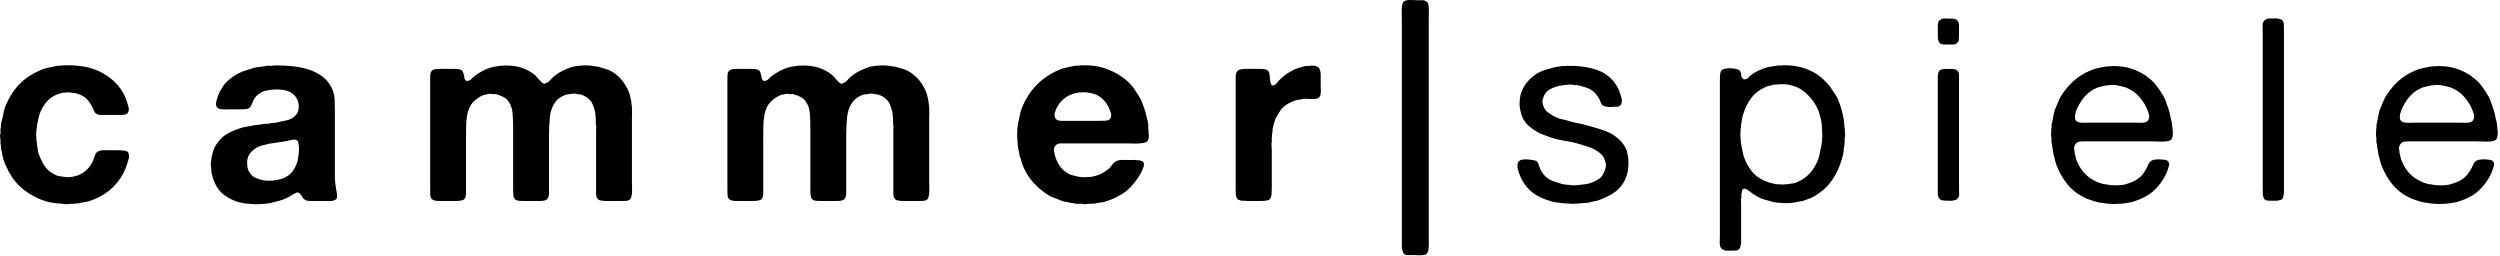 <svg xmlns="http://www.w3.org/2000/svg" width="537" height="55" viewBox="0 0 537 55"><path d="M13.915 14.024C16.885 13.952 19.369 14.391 21.367 15.344 23.365 16.298 24.951 17.655 26.125 19.414 26.711 20.294 27.151 21.303 27.445 22.438 27.518 22.623 27.583 22.86 27.637 23.154 27.692 23.447 27.683 23.704 27.61 23.924 27.463 24.328 27.206 24.557 26.84 24.612 26.473 24.667 26.033 24.694 25.52 24.694L22.66 24.694 21.643 24.694C21.294 24.694 21.01 24.622 20.79 24.474 20.496 24.328 20.295 24.099 20.185 23.786 20.075 23.475 19.928 23.154 19.745 22.824 19.525 22.421 19.287 22.053 19.03 21.723 18.773 21.393 18.48 21.1 18.15 20.843 17.636 20.513 17.068 20.257 16.445 20.073 16.225 20 16.005 19.963 15.785 19.963 15.565 19.963 15.363 19.927 15.18 19.853L14.63 19.853C13.896 19.853 13.31 19.927 12.87 20.074 11.807 20.404 10.945 20.908 10.285 21.586 9.625 22.266 9.093 23.081 8.69 24.034 8.506 24.437 8.369 24.868 8.277 25.326 8.185 25.785 8.085 26.27 7.974 26.784 7.937 26.93 7.919 27.078 7.919 27.223 7.919 27.37 7.9 27.517 7.864 27.663 7.79 28.03 7.763 28.543 7.781 29.203 7.799 29.863 7.844 30.377 7.919 30.743 7.919 31.037 7.937 31.238 7.974 31.347 8.047 31.604 8.093 31.861 8.112 32.118 8.13 32.375 8.175 32.632 8.25 32.888 8.543 33.732 8.891 34.502 9.295 35.199 9.698 35.895 10.211 36.482 10.835 36.959 10.981 37.068 11.201 37.197 11.495 37.344 11.898 37.601 12.311 37.766 12.733 37.839 13.154 37.913 13.676 37.985 14.3 38.059L14.63 38.059C14.776 38.059 14.886 38.041 14.96 38.004L15.455 38.004C15.711 37.931 15.958 37.866 16.197 37.812 16.435 37.756 16.665 37.693 16.885 37.62 17.985 37.143 18.828 36.446 19.415 35.53 19.561 35.346 19.69 35.135 19.8 34.897 19.91 34.659 20.001 34.448 20.075 34.264 20.221 33.861 20.35 33.503 20.46 33.192 20.57 32.88 20.826 32.633 21.23 32.45 21.56 32.304 22.091 32.239 22.825 32.257 23.558 32.277 24.163 32.285 24.64 32.285 24.896 32.285 25.162 32.276 25.438 32.257 25.713 32.239 25.941 32.267 26.126 32.34L26.566 32.34C26.712 32.377 26.859 32.404 27.006 32.422 27.152 32.442 27.262 32.486 27.336 32.56 27.519 32.707 27.638 32.917 27.693 33.193 27.748 33.469 27.738 33.753 27.666 34.046 27.336 35.256 26.932 36.338 26.456 37.291 24.952 40.114 22.551 42.076 19.251 43.176 18.884 43.286 18.499 43.368 18.096 43.423 17.692 43.479 17.289 43.561 16.886 43.671 16.666 43.707 16.446 43.726 16.226 43.726 16.006 43.726 15.786 43.745 15.566 43.782L14.96 43.782C14.776 43.854 14.501 43.882 14.135 43.864 13.768 43.845 13.493 43.817 13.31 43.782 13.016 43.708 12.75 43.68 12.512 43.699 12.273 43.718 12.026 43.689 11.77 43.617 11.586 43.58 11.403 43.553 11.22 43.534 11.036 43.515 10.853 43.488 10.67 43.452 10.266 43.342 9.881 43.231 9.515 43.122 9.148 43.01 8.8 42.882 8.47 42.734 6.746 42.002 5.298 41.057 4.125 39.902 2.951 38.747 1.998 37.308 1.265 35.585 1.081 35.255.935 34.897.825 34.513.715 34.127.605 33.734.495 33.33.458 33.184.44 33.046.44 32.917.44 32.789.403 32.634.33 32.45.256 32.193.22 31.928.22 31.652.22 31.376.183 31.111.11 30.854L.11 29.92C.036 29.736-1.0658141e-14 29.526-1.0658141e-14 29.287-1.0658141e-14 29.049.036 28.839.11 28.655.146 28.471.146 28.306.11 28.16.073 28.014.073 27.867.11 27.72.183 27.464.211 27.225.193 27.005.174 26.785.202 26.565.276 26.345.459 25.685.606 25.053.716 24.448.826 23.844.991 23.248 1.211 22.661 2.017 20.791 3.034 19.232 4.263 17.985 5.491 16.739 7.059 15.73 8.966 14.961 9.479 14.741 10.011 14.585 10.561 14.493 11.111 14.402 11.679 14.283 12.266 14.136 12.559 14.1 12.834 14.081 13.091 14.081 13.346 14.08 13.621 14.062 13.915 14.024L13.915 14.024ZM72.269 40.975C72.342 41.379 72.388 41.783 72.407 42.185 72.425 42.589 72.232 42.864 71.829 43.01 71.609 43.12 71.352 43.175 71.059 43.175L70.179 43.175 67.209 43.175C66.879 43.175 66.558 43.166 66.247 43.148 65.935 43.129 65.687 43.047 65.504 42.9 65.247 42.754 65.055 42.543 64.927 42.268 64.798 41.993 64.624 41.764 64.405 41.58 64.331 41.507 64.24 41.442 64.13 41.388 64.02 41.332 63.873 41.324 63.69 41.36 63.506 41.434 63.333 41.525 63.168 41.635 63.003 41.745 62.829 41.837 62.646 41.91 62.462 42.056 62.261 42.184 62.041 42.295 61.821 42.406 61.601 42.515 61.381 42.625 60.904 42.845 60.409 43.02 59.896 43.147 59.382 43.275 58.851 43.413 58.301 43.559 58.044 43.632 57.796 43.678 57.558 43.697 57.319 43.716 57.072 43.743 56.815 43.78 56.705 43.78 56.595 43.788 56.485 43.807 56.375 43.825 56.265 43.834 56.155 43.834L55.55 43.834C55.183 43.907 54.816 43.907 54.45 43.834L53.955 43.834C53.698 43.76 53.451 43.732 53.212 43.751 52.973 43.77 52.745 43.742 52.524 43.669 52.157 43.595 51.809 43.531 51.479 43.477 51.149 43.421 50.837 43.321 50.544 43.174 49.48 42.771 48.573 42.248 47.822 41.607 47.07 40.965 46.474 40.113 46.034 39.049 45.924 38.793 45.823 38.518 45.731 38.224 45.639 37.931 45.557 37.62 45.483 37.289 45.409 37.105 45.382 36.923 45.4 36.739 45.418 36.555 45.409 36.373 45.373 36.188 45.336 36.079 45.309 35.85 45.29 35.5 45.271 35.152 45.281 34.905 45.317 34.758 45.39 34.392 45.427 34.08 45.427 33.823 45.537 33.42 45.647 33.007 45.757 32.585 45.867 32.164 46.013 31.788 46.197 31.458 46.82 30.395 47.535 29.588 48.342 29.038 49.148 28.488 50.175 28.012 51.422 27.607 51.898 27.424 52.393 27.296 52.907 27.222 53.42 27.149 53.933 27.057 54.447 26.948 54.74 26.875 55.052 26.829 55.382 26.81 55.712 26.791 56.042 26.747 56.372 26.672 56.628 26.599 56.885 26.571 57.142 26.59 57.398 26.609 57.673 26.581 57.967 26.507 58.223 26.434 58.48 26.397 58.737 26.397 58.993 26.397 59.268 26.361 59.562 26.288 60.332 26.104 61.038 25.949 61.68 25.82 62.321 25.692 62.899 25.372 63.412 24.857 63.742 24.528 63.962 24.162 64.072 23.757 64.108 23.647 64.117 23.556 64.099 23.482 64.08 23.41 64.09 23.336 64.126 23.262 64.162 23.189 64.181 23.079 64.181 22.932L64.181 22.602C64.144 22.456 64.117 22.309 64.098 22.163 64.079 22.017 64.052 21.888 64.015 21.778 63.648 20.677 62.878 19.926 61.705 19.522 61.375 19.413 60.981 19.33 60.522 19.275 60.063 19.22 59.596 19.202 59.12 19.22 58.643 19.239 58.185 19.284 57.745 19.357 57.305 19.431 56.92 19.522 56.59 19.632 56.37 19.706 56.158 19.807 55.957 19.935 55.755 20.064 55.562 20.202 55.38 20.347 55.196 20.494 55.004 20.696 54.802 20.952 54.6 21.209 54.463 21.447 54.389 21.667 54.205 22.034 54.05 22.382 53.922 22.712 53.793 23.042 53.527 23.262 53.124 23.372 52.83 23.445 52.519 23.481 52.189 23.481L51.199 23.481 49.109 23.481C48.925 23.481 48.742 23.491 48.559 23.509 48.375 23.528 48.21 23.518 48.064 23.481L47.569 23.481C47.495 23.445 47.404 23.426 47.294 23.426 47.184 23.426 47.092 23.39 47.019 23.316 46.725 23.244 46.524 23.005 46.414 22.601 46.377 22.418 46.377 22.235 46.414 22.051 46.45 21.868 46.487 21.703 46.524 21.556 46.634 21.154 46.753 20.778 46.881 20.429 47.009 20.08 47.165 19.76 47.348 19.466 47.458 19.283 47.568 19.1 47.678 18.916 47.788 18.732 47.898 18.55 48.008 18.366 48.301 17.963 48.668 17.578 49.108 17.211 49.181 17.175 49.291 17.083 49.438 16.936 49.621 16.79 49.786 16.662 49.933 16.551 50.079 16.441 50.244 16.331 50.428 16.221 51.051 15.818 51.711 15.497 52.408 15.259 53.104 15.021 53.819 14.791 54.553 14.571 54.993 14.461 55.451 14.387 55.928 14.35 56.404 14.314 56.881 14.241 57.358 14.13 57.504 14.094 57.733 14.094 58.046 14.13 58.357 14.167 58.549 14.149 58.623 14.075 60.126 14.039 61.566 14.094 62.941 14.24 64.316 14.386 65.562 14.662 66.681 15.064 67.799 15.468 68.762 16.009 69.569 16.687 70.375 17.366 70.999 18.237 71.439 19.299 71.695 19.923 71.842 20.638 71.879 21.445 71.915 22.252 71.934 23.077 71.934 23.92L71.934 36.185 71.934 38.303C71.934 38.303 72.007 39.669 72.154 40.255 72.19 40.365 72.209 40.484 72.209 40.612 72.214 40.746 72.232 40.865 72.269 40.975L72.269 40.975ZM64.184 32.505C64.22 32.321 64.239 32.111 64.239 31.872 64.239 31.634 64.22 31.424 64.184 31.24 64.11 31.019 64.074 30.818 64.074 30.635 64.074 30.452 64 30.305 63.854 30.195 63.67 30.049 63.395 29.975 63.029 29.975 62.882 30.012 62.754 30.039 62.644 30.058 62.534 30.077 62.405 30.104 62.259 30.14 62.002 30.214 61.727 30.269 61.434 30.305 61.14 30.342 60.847 30.397 60.554 30.47 60.444 30.507 60.279 30.525 60.059 30.525 59.582 30.635 59.105 30.71 58.629 30.746 58.152 30.783 57.694 30.875 57.254 31.02 56.96 31.094 56.685 31.158 56.429 31.212 56.172 31.268 55.915 31.35 55.659 31.46 54.889 31.79 54.238 32.285 53.706 32.944 53.174 33.604 52.981 34.521 53.128 35.694 53.201 36.318 53.403 36.832 53.733 37.234 53.989 37.638 54.374 37.959 54.888 38.197 55.401 38.436 55.96 38.609 56.565 38.719 57.17 38.829 57.811 38.857 58.49 38.802 59.168 38.746 59.801 38.628 60.387 38.444 61.34 38.151 62.092 37.684 62.642 37.042 63.192 36.401 63.613 35.604 63.907 34.649 63.98 34.393 64.026 34.127 64.044 33.852 64.062 33.577 64.108 33.293 64.182 32.999L64.182 32.505 64.184 32.505ZM108.35 14.08C109.706 14.044 110.898 14.189 111.925 14.519 112.951 14.849 113.85 15.308 114.62 15.894 114.913 16.115 115.179 16.372 115.418 16.665 115.656 16.959 115.921 17.252 116.215 17.545 116.288 17.619 116.407 17.72 116.572 17.848 116.737 17.977 116.91 18.004 117.094 17.93 117.497 17.82 117.882 17.555 118.249 17.132 118.615 16.711 118.964 16.39 119.294 16.17 119.807 15.767 120.357 15.428 120.944 15.152 121.53 14.877 122.19 14.611 122.924 14.354 123.217 14.282 123.574 14.217 123.996 14.162 124.417 14.107 124.857 14.071 125.316 14.053 125.774 14.034 126.214 14.044 126.636 14.08 127.057 14.117 127.433 14.172 127.763 14.245 127.946 14.282 128.111 14.3 128.258 14.3 128.404 14.3 128.569 14.337 128.753 14.41 129.266 14.556 129.761 14.704 130.238 14.849 130.714 14.996 131.154 15.198 131.558 15.454 133.098 16.408 134.253 17.801 135.023 19.634 135.169 19.964 135.279 20.304 135.353 20.652 135.426 21.001 135.499 21.34 135.573 21.67 135.609 21.927 135.636 22.165 135.656 22.385 135.674 22.605 135.701 22.825 135.739 23.045L135.739 23.595C135.775 23.815 135.784 24.072 135.766 24.366 135.747 24.66 135.739 24.934 135.739 25.19L135.739 39.105C135.739 39.399 135.748 39.738 135.766 40.123 135.784 40.508 135.784 40.875 135.766 41.224 135.747 41.573 135.702 41.903 135.629 42.213 135.555 42.525 135.445 42.735 135.299 42.846 135.079 43.03 134.795 43.13 134.446 43.149 134.097 43.168 133.721 43.176 133.319 43.176L130.404 43.176C129.89 43.176 129.432 43.14 129.029 43.066 128.625 42.994 128.35 42.792 128.204 42.462 128.094 42.206 128.039 41.921 128.039 41.609 128.039 41.297 128.039 40.996 128.039 40.702L128.039 27.886C128.039 27.703 128.048 27.501 128.067 27.282 128.085 27.061 128.057 26.86 127.984 26.677L127.984 26.237 127.984 25.578C127.984 25.357 127.965 25.138 127.929 24.918 127.892 24.772 127.874 24.615 127.874 24.45 127.874 24.285 127.855 24.13 127.819 23.982 127.672 23.432 127.516 22.947 127.351 22.525 127.186 22.104 126.939 21.727 126.609 21.397 126.095 20.884 125.472 20.517 124.739 20.297 124.592 20.261 124.464 20.251 124.354 20.27 124.244 20.289 124.115 20.261 123.969 20.187 123.822 20.151 123.648 20.124 123.447 20.105 123.245 20.086 123.052 20.096 122.869 20.132 122.649 20.206 122.429 20.242 122.209 20.242 121.989 20.242 121.769 20.278 121.549 20.351 120.485 20.718 119.715 21.268 119.239 22.001 118.615 22.845 118.239 23.898 118.112 25.163 117.983 26.429 117.92 27.812 117.92 29.315L117.92 40.645 117.92 41.746C117.92 41.746 117.828 42.406 117.645 42.626 117.461 42.883 117.195 43.038 116.847 43.094 116.498 43.149 116.105 43.176 115.664 43.176L112.694 43.176C112.364 43.176 112.043 43.167 111.732 43.149 111.42 43.13 111.154 43.086 110.934 43.011 110.567 42.828 110.357 42.535 110.302 42.131 110.247 41.728 110.219 41.27 110.219 40.756L110.219 27.444C110.219 26.382 110.182 25.374 110.109 24.42 110.035 23.467 109.797 22.679 109.394 22.055 109.1 21.542 108.724 21.158 108.266 20.9 107.808 20.644 107.249 20.424 106.589 20.241 106.442 20.205 106.295 20.195 106.149 20.213 106.002 20.233 105.837 20.223 105.654 20.186 105.25 20.113 104.865 20.15 104.499 20.296 104.425 20.296 104.352 20.306 104.279 20.323 104.205 20.342 104.132 20.35 104.059 20.35 103.472 20.535 102.904 20.845 102.354 21.286 101.767 21.725 101.317 22.23 101.006 22.798 100.694 23.367 100.474 24.008 100.346 24.724 100.217 25.439 100.144 26.218 100.126 27.061 100.107 27.905 100.098 28.821 100.098 29.811L100.098 40.591 100.098 41.581C100.098 41.581 100.043 42.205 99.933 42.461 99.786 42.791 99.511 42.993 99.108 43.065 98.704 43.139 98.246 43.175 97.733 43.175L94.873 43.175C94.506 43.175 94.148 43.166 93.8 43.148 93.451 43.129 93.168 43.047 92.947 42.9 92.617 42.717 92.443 42.378 92.425 41.882 92.406 41.388 92.398 40.865 92.398 40.315L92.398 17.16C92.398 16.757 92.406 16.399 92.425 16.087 92.443 15.776 92.526 15.51 92.673 15.29 92.856 15.069 93.149 14.924 93.553 14.85L93.883 14.85C94.066 14.814 94.258 14.795 94.461 14.795L95.038 14.795 97.293 14.795C97.586 14.795 97.87 14.805 98.146 14.822 98.421 14.841 98.668 14.886 98.888 14.96 99.181 15.069 99.374 15.254 99.466 15.51 99.557 15.767 99.64 16.06 99.714 16.39 99.75 16.5 99.759 16.602 99.741 16.693 99.722 16.785 99.75 16.868 99.824 16.94 99.86 17.05 99.907 17.132 99.962 17.188L100.154 17.38C100.594 17.417 100.96 17.279 101.254 16.968 101.547 16.656 101.822 16.409 102.079 16.225 102.592 15.859 103.115 15.529 103.647 15.235 104.178 14.942 104.755 14.705 105.379 14.52 105.709 14.411 106.039 14.337 106.369 14.3 106.699 14.264 107.047 14.209 107.414 14.135 107.524 14.099 107.689 14.089 107.909 14.108 108.13 14.126 108.276 14.117 108.35 14.08L108.35 14.08ZM172.2 14.08C173.556 14.044 174.748 14.189 175.775 14.519 176.801 14.849 177.7 15.308 178.469 15.894 178.762 16.115 179.028 16.372 179.268 16.665 179.506 16.959 179.77 17.252 180.065 17.545 180.137 17.619 180.258 17.72 180.422 17.848 180.586 17.977 180.76 18.004 180.945 17.93 181.347 17.82 181.732 17.555 182.099 17.132 182.464 16.711 182.814 16.39 183.144 16.17 183.658 15.767 184.206 15.428 184.794 15.152 185.38 14.877 186.04 14.611 186.773 14.354 187.068 14.282 187.425 14.217 187.847 14.162 188.267 14.107 188.706 14.071 189.165 14.053 189.624 14.035 190.063 14.044 190.485 14.08 190.907 14.117 191.284 14.172 191.614 14.245 191.796 14.282 191.962 14.3 192.108 14.3 192.254 14.3 192.419 14.337 192.602 14.41 193.116 14.556 193.612 14.704 194.088 14.849 194.565 14.996 195.004 15.198 195.408 15.454 196.947 16.408 198.101 17.801 198.873 19.634 199.018 19.964 199.129 20.304 199.203 20.652 199.275 21.001 199.348 21.34 199.422 21.67 199.459 21.927 199.486 22.165 199.506 22.385 199.524 22.605 199.551 22.825 199.588 23.045L199.588 23.595C199.623 23.815 199.633 24.072 199.615 24.366 199.595 24.66 199.588 24.934 199.588 25.19L199.588 39.105C199.588 39.399 199.596 39.738 199.615 40.123 199.633 40.508 199.633 40.875 199.615 41.224 199.595 41.573 199.551 41.903 199.476 42.213 199.404 42.525 199.292 42.735 199.146 42.846 198.927 43.03 198.642 43.13 198.294 43.149 197.944 43.168 197.569 43.176 197.167 43.176L194.251 43.176C193.737 43.176 193.28 43.14 192.876 43.066 192.472 42.994 192.198 42.792 192.052 42.462 191.943 42.206 191.886 41.921 191.886 41.609 191.886 41.297 191.886 40.996 191.886 40.702L191.886 27.886C191.886 27.703 191.896 27.501 191.913 27.282 191.933 27.061 191.905 26.86 191.831 26.677L191.831 26.237 191.831 25.578C191.831 25.357 191.813 25.138 191.776 24.918 191.739 24.772 191.721 24.615 191.721 24.45 191.721 24.285 191.701 24.13 191.666 23.982 191.518 23.432 191.363 22.947 191.197 22.525 191.033 22.104 190.785 21.727 190.455 21.397 189.941 20.884 189.318 20.517 188.586 20.297 188.44 20.261 188.311 20.251 188.201 20.27 188.09 20.289 187.961 20.261 187.816 20.187 187.668 20.151 187.494 20.124 187.293 20.105 187.092 20.086 186.898 20.096 186.715 20.132 186.496 20.206 186.276 20.242 186.055 20.242 185.836 20.242 185.616 20.278 185.395 20.351 184.333 20.718 183.563 21.268 183.086 22.001 182.461 22.845 182.086 23.898 181.957 25.163 181.828 26.429 181.766 27.812 181.766 29.315L181.766 40.645 181.766 41.746C181.766 41.746 181.674 42.406 181.491 42.626 181.307 42.883 181.042 43.038 180.694 43.094 180.344 43.149 179.952 43.176 179.51 43.176L176.541 43.176C176.211 43.176 175.89 43.167 175.579 43.149 175.267 43.13 175.001 43.086 174.781 43.011 174.414 42.828 174.204 42.535 174.149 42.131 174.094 41.728 174.066 41.27 174.066 40.756L174.066 27.444C174.066 26.382 174.029 25.374 173.956 24.42 173.882 23.467 173.644 22.679 173.241 22.055 172.947 21.542 172.571 21.158 172.113 20.9 171.655 20.644 171.096 20.424 170.436 20.241 170.289 20.205 170.142 20.195 169.996 20.213 169.849 20.233 169.684 20.223 169.501 20.186 169.097 20.113 168.712 20.15 168.346 20.296 168.272 20.296 168.199 20.306 168.126 20.323 168.052 20.342 167.979 20.35 167.906 20.35 167.319 20.535 166.751 20.845 166.201 21.286 165.614 21.725 165.164 22.23 164.853 22.798 164.541 23.367 164.321 24.008 164.193 24.724 164.064 25.439 163.991 26.218 163.973 27.061 163.954 27.905 163.945 28.821 163.945 29.811L163.945 40.591 163.945 41.581C163.945 41.581 163.89 42.205 163.78 42.461 163.633 42.791 163.358 42.993 162.955 43.065 162.551 43.139 162.093 43.175 161.58 43.175L158.72 43.175C158.353 43.175 157.995 43.166 157.647 43.148 157.298 43.129 157.015 43.047 156.794 42.9 156.464 42.717 156.29 42.378 156.272 41.882 156.253 41.388 156.245 40.865 156.245 40.315L156.245 17.16C156.245 16.757 156.253 16.399 156.272 16.087 156.29 15.776 156.373 15.51 156.52 15.29 156.703 15.069 156.996 14.924 157.4 14.85L157.73 14.85C157.913 14.814 158.105 14.795 158.308 14.795L158.885 14.795 161.14 14.795C161.433 14.795 161.717 14.805 161.993 14.822 162.268 14.841 162.515 14.886 162.735 14.96 163.028 15.069 163.221 15.254 163.313 15.51 163.404 15.767 163.487 16.06 163.561 16.39 163.597 16.5 163.606 16.602 163.588 16.693 163.569 16.785 163.597 16.868 163.671 16.94 163.707 17.05 163.754 17.132 163.809 17.188L164.001 17.38C164.441 17.417 164.807 17.279 165.101 16.968 165.394 16.656 165.669 16.409 165.926 16.225 166.439 15.859 166.962 15.529 167.494 15.235 168.025 14.942 168.602 14.705 169.226 14.52 169.556 14.411 169.886 14.337 170.216 14.3 170.546 14.264 170.894 14.209 171.261 14.135 171.371 14.099 171.536 14.089 171.756 14.108 171.98 14.126 172.126 14.117 172.2 14.08L172.2 14.08ZM246.73 28.71C246.803 29.004 246.803 29.334 246.73 29.7 246.656 30.066 246.528 30.304 246.345 30.415 246.16 30.561 245.895 30.662 245.547 30.718 245.198 30.773 244.813 30.81 244.392 30.827 243.97 30.847 243.548 30.847 243.127 30.827 242.705 30.809 242.329 30.8 241.999 30.8L228.579 30.8 227.837 30.8C227.598 30.8 227.388 30.837 227.204 30.91 226.91 31.056 226.727 31.204 226.654 31.349 226.58 31.423 226.507 31.561 226.434 31.762 226.36 31.963 226.342 32.157 226.378 32.339 226.451 32.559 226.497 32.771 226.516 32.972 226.535 33.173 226.579 33.384 226.654 33.604 226.947 34.484 227.304 35.208 227.726 35.777 228.147 36.346 228.725 36.849 229.458 37.29 229.751 37.474 230.054 37.593 230.366 37.647 230.677 37.702 230.998 37.785 231.328 37.894 231.621 37.968 232.024 38.023 232.538 38.059 233.052 38.096 233.491 38.079 233.858 38.004L234.353 38.004C234.719 37.931 235.058 37.849 235.371 37.756 235.682 37.665 235.984 37.564 236.278 37.454 236.644 37.27 237.056 37.033 237.515 36.739 237.973 36.445 238.313 36.152 238.533 35.858 238.717 35.602 238.909 35.355 239.11 35.116 239.311 34.878 239.559 34.704 239.853 34.594 240.219 34.411 240.686 34.328 241.255 34.347 241.823 34.366 242.346 34.374 242.822 34.374 243.042 34.374 243.27 34.365 243.51 34.347 243.748 34.328 243.958 34.356 244.143 34.429L244.693 34.429C245.059 34.503 245.316 34.594 245.463 34.704 245.609 34.777 245.692 34.942 245.711 35.199 245.729 35.456 245.701 35.676 245.628 35.858 245.444 36.373 245.243 36.831 245.024 37.233 244.804 37.637 244.546 38.041 244.253 38.443 243.446 39.654 242.529 40.626 241.503 41.358 240.477 42.092 239.193 42.715 237.653 43.228 237.249 43.374 236.846 43.466 236.443 43.503 236.039 43.539 235.618 43.613 235.178 43.723 235.031 43.759 234.875 43.769 234.71 43.75 234.545 43.731 234.389 43.741 234.242 43.778L233.638 43.778C233.453 43.85 233.243 43.878 233.005 43.86 232.766 43.841 232.556 43.813 232.372 43.778 232.078 43.741 231.822 43.741 231.602 43.778 231.381 43.813 231.143 43.796 230.887 43.722 230.702 43.649 230.501 43.613 230.282 43.613 230.063 43.613 229.86 43.576 229.678 43.503 229.274 43.429 228.87 43.347 228.468 43.255 228.064 43.164 227.697 43.026 227.367 42.843 226.964 42.697 226.588 42.56 226.24 42.431 225.89 42.303 225.57 42.147 225.277 41.963 224.103 41.23 223.058 40.377 222.142 39.405 221.225 38.434 220.473 37.306 219.887 36.022 219.702 35.62 219.557 35.207 219.447 34.785 219.337 34.364 219.19 33.932 219.007 33.493 218.971 33.347 218.952 33.209 218.952 33.08 218.952 32.952 218.933 32.814 218.897 32.668 218.75 32.228 218.658 31.752 218.622 31.238 218.585 30.724 218.549 30.212 218.513 29.698 218.513 29.514 218.503 29.312 218.485 29.093 218.467 28.874 218.476 28.672 218.513 28.489L218.513 27.829 218.678 26.509C218.824 25.886 218.952 25.281 219.063 24.694 219.172 24.108 219.337 23.558 219.558 23.045 221.134 19.232 223.811 16.537 227.587 14.96 228.101 14.74 228.623 14.584 229.155 14.492 229.685 14.401 230.245 14.282 230.832 14.135 231.125 14.099 231.4 14.08 231.657 14.08 231.913 14.08 232.188 14.061 232.482 14.024 234.352 13.988 235.956 14.199 237.294 14.657 238.632 15.116 239.832 15.712 240.897 16.444 241.227 16.665 241.557 16.912 241.887 17.187 242.217 17.461 242.51 17.747 242.767 18.04 242.876 18.224 243.023 18.37 243.206 18.479 243.499 18.883 243.774 19.295 244.031 19.717 244.287 20.139 244.562 20.569 244.856 21.009 245.039 21.339 245.195 21.679 245.324 22.027 245.452 22.376 245.59 22.752 245.736 23.155 245.919 23.632 246.066 24.127 246.176 24.639 246.285 25.153 246.413 25.666 246.561 26.179 246.634 26.473 246.662 26.793 246.643 27.142 246.624 27.491 246.652 27.811 246.726 28.104L246.726 28.71 246.73 28.71ZM238.48 25.465C238.736 25.099 238.763 24.65 238.562 24.117 238.36 23.586 238.205 23.191 238.095 22.934 237.58 21.944 236.903 21.184 236.06 20.652 235.216 20.121 234.042 19.837 232.539 19.799 232.43 19.873 232.301 19.891 232.154 19.854 232.007 19.818 231.879 19.818 231.769 19.854 231.584 19.928 231.383 19.974 231.164 19.992 230.944 20.011 230.742 20.056 230.56 20.13 228.946 20.644 227.754 21.651 226.985 23.155 226.911 23.301 226.829 23.494 226.737 23.732 226.645 23.971 226.581 24.209 226.545 24.447 226.508 24.686 226.518 24.915 226.572 25.135 226.628 25.355 226.746 25.539 226.93 25.685 227.223 25.87 227.625 25.96 228.14 25.96L229.624 25.96 235.729 25.96C236.242 25.96 236.783 25.951 237.351 25.933 237.919 25.915 238.295 25.759 238.48 25.465L238.48 25.465ZM281.54 14.08C281.943 14.08 282.301 14.117 282.612 14.189 282.924 14.263 283.171 14.428 283.355 14.684 283.575 14.978 283.685 15.482 283.685 16.197 283.685 16.912 283.685 17.545 283.685 18.094 283.685 18.498 283.693 18.956 283.712 19.469 283.73 19.983 283.665 20.386 283.52 20.679 283.373 20.936 283.162 21.101 282.887 21.174 282.612 21.248 282.3 21.284 281.951 21.284 281.602 21.284 281.236 21.265 280.851 21.228 280.466 21.192 280.109 21.21 279.779 21.284 279.522 21.357 279.265 21.403 279.008 21.421 278.751 21.441 278.513 21.485 278.293 21.559 277.706 21.744 277.119 22.008 276.533 22.357 275.946 22.706 275.488 23.099 275.158 23.54 274.974 23.834 274.781 24.136 274.581 24.447 274.379 24.759 274.186 25.08 274.003 25.41 273.894 25.704 273.792 26.006 273.7 26.317 273.608 26.628 273.526 26.931 273.453 27.224 273.379 27.481 273.343 27.746 273.343 28.022 273.343 28.296 273.307 28.563 273.234 28.819 273.197 28.966 273.187 29.104 273.207 29.232 273.225 29.361 273.215 29.479 273.179 29.589L273.179 30.469C273.106 30.726 273.087 31.01 273.124 31.322 273.16 31.634 273.179 31.936 273.179 32.229L273.179 40.425C273.179 40.902 273.16 41.342 273.124 41.745 273.087 42.148 272.978 42.478 272.794 42.734 272.72 42.844 272.602 42.927 272.437 42.982 272.272 43.037 272.097 43.084 271.915 43.12L271.64 43.12C271.456 43.157 271.255 43.175 271.036 43.175 270.817 43.175 270.614 43.175 270.431 43.175L268.067 43.175C267.846 43.139 267.617 43.12 267.379 43.12L266.636 43.12C266.452 43.047 266.27 42.982 266.086 42.928 265.902 42.872 265.774 42.754 265.701 42.57 265.554 42.387 265.472 42.122 265.453 41.773 265.434 41.424 265.426 41.067 265.426 40.701L265.426 17.38 265.426 16.308C265.426 16.308 265.499 15.675 265.647 15.455 265.83 15.162 266.105 14.978 266.471 14.905 266.837 14.832 267.278 14.795 267.791 14.795L270.596 14.795C271.036 14.795 271.421 14.822 271.751 14.877 272.081 14.933 272.337 15.106 272.522 15.399 272.631 15.584 272.695 15.839 272.714 16.17 272.732 16.5 272.759 16.821 272.796 17.132 272.832 17.444 272.897 17.729 272.988 17.985 273.08 18.243 273.254 18.371 273.51 18.371 273.583 18.298 273.656 18.261 273.731 18.261 273.803 18.261 273.877 18.225 273.951 18.151 274.171 17.968 274.363 17.757 274.528 17.519 274.693 17.281 274.904 17.07 275.161 16.886 275.307 16.776 275.436 16.657 275.546 16.529 275.656 16.401 275.784 16.282 275.931 16.172 276.261 15.952 276.6 15.732 276.949 15.512 277.298 15.292 277.655 15.091 278.022 14.908 278.387 14.762 278.764 14.633 279.149 14.522 279.534 14.413 279.927 14.302 280.332 14.192 280.442 14.156 280.652 14.147 280.965 14.165 281.273 14.182 281.466 14.153 281.54 14.08ZM301.12 52.745 301.12 4.785C301.12 4.014 301.11 3.226 301.093 2.42 301.073 1.613 301.175.972 301.395.495 301.505.311 301.698.183 301.973.109 302.247.037 302.55-3.55271368e-15 302.88-3.55271368e-15 303.21-3.55271368e-15 303.54.009 303.87.027 304.2.045 304.474.054 304.695.054L305.849.054C306.179.164 306.454.329 306.674.549 306.858.989 306.94 1.558 306.922 2.254 306.902 2.951 306.894 3.629 306.894 4.289L306.894 51.643C306.894 51.827 306.903 52.029 306.922 52.248 306.94 52.468 306.93 52.669 306.894 52.852 306.858 52.962 306.848 53.073 306.867 53.182 306.886 53.292 306.876 53.438 306.84 53.622 306.766 54.025 306.62 54.337 306.401 54.557 306.291 54.667 306.107 54.741 305.85 54.778 305.593 54.813 305.319 54.833 305.026 54.833 304.732 54.833 304.439 54.823 304.145 54.806 303.852 54.786 303.595 54.779 303.375 54.779 303.081 54.779 302.761 54.787 302.412 54.806 302.063 54.824 301.798 54.742 301.615 54.558 301.394 54.264 301.23 53.862 301.12 53.348L301.12 52.745 301.12 52.745ZM336.43 14.135C339.071 14.099 341.288 14.402 343.085 15.042 344.881 15.685 346.275 16.812 347.265 18.425 347.522 18.829 347.723 19.241 347.87 19.662 348.016 20.084 348.163 20.552 348.309 21.064 348.382 21.321 348.401 21.586 348.365 21.862 348.328 22.137 348.273 22.348 348.2 22.495 348.126 22.568 348.035 22.632 347.925 22.687 347.816 22.742 347.723 22.806 347.651 22.879 347.466 22.953 347.284 22.971 347.1 22.934 346.916 22.898 346.734 22.898 346.55 22.934 346.256 23.008 345.871 23.017 345.396 22.961 344.918 22.906 344.588 22.824 344.406 22.714 344.112 22.531 343.92 22.283 343.828 21.972 343.736 21.661 343.599 21.358 343.416 21.064 343.086 20.478 342.627 19.946 342.041 19.469 341.637 19.176 341.197 18.956 340.721 18.809 340.244 18.663 339.732 18.516 339.181 18.37 338.997 18.297 338.815 18.269 338.631 18.287 338.447 18.307 338.264 18.297 338.081 18.26 337.861 18.187 337.586 18.15 337.256 18.15 336.926 18.15 336.652 18.187 336.431 18.26L336.101 18.26C335.917 18.297 335.735 18.324 335.551 18.343 335.367 18.362 335.184 18.389 335.001 18.425 334.047 18.645 333.259 18.957 332.636 19.36 332.012 19.764 331.591 20.442 331.371 21.395 331.297 21.652 331.288 21.91 331.344 22.166 331.399 22.423 331.462 22.643 331.536 22.826 331.756 23.376 332.021 23.77 332.334 24.008 332.645 24.247 333.039 24.513 333.516 24.806 334.103 25.173 334.762 25.439 335.496 25.604 336.229 25.769 336.962 25.961 337.696 26.181 338.172 26.328 338.649 26.438 339.126 26.511 339.603 26.585 340.079 26.695 340.556 26.841 341.327 27.061 342.077 27.273 342.811 27.474 343.545 27.675 344.278 27.923 345.011 28.216 345.195 28.29 345.377 28.362 345.561 28.436 345.745 28.51 345.927 28.601 346.112 28.711 346.844 29.15 347.487 29.646 348.037 30.195 348.587 30.746 349.045 31.442 349.412 32.286 349.485 32.543 349.558 32.89 349.632 33.331 349.705 33.588 349.751 33.853 349.77 34.128 349.788 34.403 349.797 34.706 349.797 35.036L349.797 35.586C349.723 35.843 349.687 36.1 349.687 36.356 349.687 36.613 349.651 36.871 349.578 37.127 349.468 37.53 349.339 37.916 349.193 38.282 349.046 38.648 348.881 38.978 348.698 39.271 348.111 40.225 347.359 40.986 346.443 41.554 345.526 42.122 344.499 42.608 343.363 43.011 343.033 43.121 342.693 43.203 342.345 43.258 341.995 43.314 341.657 43.396 341.327 43.506 340.96 43.579 340.593 43.616 340.226 43.616 339.859 43.616 339.493 43.652 339.126 43.725L338.576 43.725C338.392 43.761 338.136 43.781 337.805 43.781 337.474 43.781 337.218 43.761 337.035 43.725L336.43 43.725C336.21 43.652 335.971 43.623 335.715 43.643 335.458 43.661 335.238 43.633 335.055 43.56 334.871 43.523 334.633 43.505 334.34 43.505 334.046 43.431 333.763 43.367 333.487 43.313 333.213 43.257 332.927 43.175 332.634 43.065 331.497 42.699 330.507 42.241 329.664 41.69 328.82 41.14 328.087 40.425 327.464 39.545 327.134 39.068 326.86 38.573 326.639 38.06 326.419 37.547 326.217 36.979 326.035 36.355 325.961 36.135 325.933 35.87 325.952 35.558 325.971 35.246 326.016 34.999 326.09 34.815 326.2 34.669 326.383 34.522 326.64 34.376 326.824 34.303 327.08 34.257 327.411 34.238 327.741 34.22 328.071 34.229 328.401 34.265 328.731 34.302 329.051 34.348 329.363 34.403 329.675 34.458 329.885 34.522 329.996 34.595 330.252 34.779 330.427 35.044 330.518 35.393 330.609 35.742 330.729 36.062 330.875 36.355 331.241 37.163 331.736 37.786 332.36 38.225 332.799 38.555 333.295 38.812 333.844 38.996 334.395 39.18 334.981 39.362 335.605 39.546L336.759 39.711 337.089 39.711C337.345 39.785 337.685 39.82 338.107 39.82 338.528 39.82 338.885 39.785 339.179 39.711 339.436 39.711 339.637 39.692 339.784 39.656 340.004 39.62 340.223 39.592 340.444 39.573 340.664 39.555 340.865 39.527 341.048 39.491 342.111 39.197 342.954 38.812 343.578 38.336 344.201 37.859 344.641 37.053 344.898 35.916 344.97 35.732 344.989 35.531 344.953 35.311 344.916 35.091 344.879 34.926 344.843 34.816 344.659 34.121 344.404 33.598 344.073 33.249 343.743 32.901 343.321 32.581 342.807 32.287 342.478 32.066 342.111 31.884 341.707 31.736 341.303 31.59 340.9 31.443 340.497 31.297 340.387 31.261 340.286 31.242 340.194 31.242 340.102 31.242 340.002 31.206 339.892 31.132 338.645 30.729 337.352 30.426 336.014 30.225 334.675 30.024 333.419 29.684 332.246 29.207 331.879 29.061 331.531 28.932 331.201 28.821 330.871 28.712 330.559 28.565 330.266 28.382 329.569 27.979 328.926 27.521 328.34 27.007 327.753 26.494 327.295 25.852 326.965 25.082 326.856 24.825 326.773 24.568 326.718 24.311 326.663 24.055 326.599 23.78 326.526 23.486 326.416 23.047 326.379 22.543 326.416 21.974 326.452 21.406 326.507 20.92 326.581 20.516 326.654 20.333 326.7 20.177 326.719 20.048 326.737 19.92 326.782 19.783 326.857 19.636 327.187 18.793 327.635 18.06 328.205 17.436 328.772 16.813 329.423 16.263 330.157 15.787 330.707 15.457 331.312 15.191 331.971 14.989 332.631 14.788 333.327 14.595 334.062 14.412 334.318 14.376 334.565 14.339 334.804 14.302 335.042 14.266 335.308 14.229 335.602 14.192 335.711 14.156 335.858 14.156 336.041 14.192 336.228 14.227 336.356 14.209 336.43 14.135L336.43 14.135ZM396.27 28.215C396.306 28.399 396.325 28.637 396.325 28.93 396.325 29.224 396.306 29.462 396.27 29.645 396.196 29.83 396.178 30.002 396.215 30.167 396.251 30.332 396.251 30.488 396.215 30.635 396.215 30.892 396.195 31.094 396.159 31.24 396.086 31.569 396.04 31.899 396.021 32.229 396.002 32.559 395.957 32.889 395.884 33.219 395.81 33.513 395.737 33.796 395.663 34.072 395.589 34.348 395.498 34.632 395.389 34.925 394.949 36.282 394.344 37.51 393.574 38.61 393.354 38.94 393.115 39.261 392.859 39.573 392.602 39.885 392.327 40.17 392.034 40.426L391.76 40.701C391.503 40.885 391.265 41.067 391.045 41.251 390.824 41.435 390.567 41.618 390.274 41.801 389.87 42.095 389.421 42.342 388.926 42.543 388.431 42.745 387.927 42.938 387.413 43.121 387.119 43.193 386.836 43.249 386.56 43.286 386.286 43.322 386.001 43.377 385.707 43.451 385.634 43.451 385.57 43.459 385.515 43.478 385.46 43.496 385.396 43.505 385.323 43.505 384.993 43.578 384.507 43.623 383.866 43.643 383.223 43.661 382.72 43.633 382.353 43.56L382.078 43.56C381.821 43.523 381.583 43.496 381.363 43.478 381.143 43.458 380.924 43.414 380.703 43.34 380.079 43.157 379.493 42.992 378.943 42.845 378.393 42.699 377.88 42.479 377.403 42.185 376.816 41.855 376.303 41.507 375.863 41.14 375.717 41.031 375.496 40.874 375.203 40.672 374.909 40.472 374.635 40.462 374.379 40.645 374.232 40.755 374.158 40.902 374.158 41.085 374.158 41.268 374.121 41.47 374.049 41.689 374.012 41.799 374.012 41.918 374.049 42.046 374.085 42.175 374.085 42.313 374.049 42.459 373.975 42.679 373.947 42.927 373.966 43.201 373.985 43.476 373.993 43.723 373.993 43.943L373.993 50.544 373.993 52.139C373.993 52.139 373.884 53.111 373.663 53.405 373.479 53.661 373.186 53.799 372.783 53.817 372.38 53.835 371.976 53.844 371.573 53.844L370.693 53.844C370.436 53.77 370.225 53.698 370.06 53.624 369.895 53.55 369.758 53.422 369.648 53.239 369.464 52.981 369.381 52.579 369.401 52.029 369.419 51.478 369.428 51.002 369.428 50.598L369.428 17.598C369.428 17.159 369.437 16.709 369.455 16.25 369.473 15.792 369.573 15.417 369.758 15.123 369.867 14.977 370.115 14.857 370.5 14.766 370.885 14.675 371.298 14.638 371.737 14.656 372.177 14.675 372.59 14.73 372.974 14.821 373.36 14.913 373.607 15.033 373.717 15.178 373.863 15.362 373.946 15.582 373.964 15.838 373.983 16.095 374.047 16.352 374.156 16.608 374.229 16.718 374.294 16.801 374.348 16.856 374.404 16.911 374.467 16.975 374.541 17.048 374.943 17.085 375.283 16.957 375.558 16.663 375.833 16.37 376.099 16.132 376.356 15.948 377.309 15.288 378.446 14.774 379.766 14.408 380.096 14.335 380.435 14.28 380.784 14.243 381.132 14.207 381.489 14.151 381.856 14.078 382.002 14.042 382.186 14.042 382.406 14.078 382.627 14.115 382.772 14.097 382.846 14.022 384.422 13.986 385.816 14.142 387.026 14.49 388.236 14.839 389.317 15.325 390.271 15.948 390.454 16.094 390.637 16.232 390.821 16.36 391.005 16.489 391.187 16.627 391.371 16.772 391.444 16.846 391.509 16.91 391.564 16.965 391.619 17.02 391.682 17.084 391.756 17.157 391.939 17.341 392.141 17.542 392.36 17.761 392.579 17.98 392.781 18.201 392.965 18.421 393.404 19.045 393.862 19.723 394.34 20.456 394.633 20.933 394.88 21.465 395.082 22.051 395.283 22.638 395.476 23.225 395.659 23.811 395.732 24.105 395.797 24.416 395.852 24.747 395.907 25.077 395.97 25.389 396.044 25.682 396.044 25.829 396.052 25.967 396.071 26.095 396.089 26.224 396.098 26.342 396.098 26.452 396.171 26.636 396.199 26.837 396.18 27.056 396.161 27.277 396.189 27.478 396.263 27.661L396.263 28.215 396.27 28.215ZM391.375 29.7C391.448 29.516 391.467 29.287 391.431 29.012 391.394 28.737 391.375 28.49 391.375 28.269 391.375 27.646 391.348 27.059 391.293 26.509 391.238 25.959 391.118 25.428 390.936 24.914 390.862 24.693 390.798 24.465 390.744 24.226 390.688 23.988 390.606 23.758 390.496 23.538 390.093 22.548 389.46 21.595 388.599 20.678 387.738 19.762 386.922 19.138 386.152 18.808 385.858 18.662 385.555 18.552 385.245 18.478 384.933 18.406 384.612 18.313 384.282 18.204 383.952 18.131 383.576 18.094 383.155 18.094L381.917 18.094C381.844 18.168 381.706 18.196 381.505 18.177 381.303 18.158 381.129 18.168 380.983 18.204 380.653 18.277 380.332 18.35 380.02 18.424 379.708 18.498 379.406 18.608 379.113 18.754 377.939 19.268 376.976 20.01 376.225 20.982 375.473 21.954 374.896 23.082 374.493 24.365 374.347 24.768 374.246 25.172 374.19 25.575 374.135 25.978 374.071 26.382 373.998 26.785 373.961 26.931 373.943 27.069 373.943 27.197 373.943 27.326 373.924 27.464 373.888 27.609L373.888 28.049C373.851 28.233 373.832 28.498 373.832 28.847 373.832 29.196 373.851 29.461 373.888 29.644L373.888 30.084C373.924 30.23 373.943 30.378 373.943 30.523 373.943 30.67 373.961 30.798 373.998 30.909 374.034 31.018 374.054 31.129 374.054 31.239 374.054 31.348 374.072 31.477 374.109 31.624 374.182 31.918 374.247 32.211 374.301 32.504 374.356 32.798 374.42 33.091 374.493 33.384 374.896 34.631 375.456 35.722 376.171 36.656 376.886 37.592 377.829 38.315 379.003 38.829 379.699 39.123 380.414 39.343 381.149 39.489 381.295 39.562 381.442 39.59 381.588 39.571 381.734 39.553 381.882 39.562 382.028 39.598L382.468 39.598C382.724 39.672 382.981 39.672 383.238 39.598L383.678 39.598C384.08 39.525 384.466 39.47 384.832 39.433 385.198 39.397 385.565 39.305 385.933 39.159 387.069 38.682 387.995 38.05 388.71 37.262 389.425 36.474 390.021 35.511 390.497 34.374 390.681 33.86 390.818 33.338 390.91 32.807 391.001 32.276 391.12 31.716 391.267 31.129 391.303 30.945 391.322 30.781 391.322 30.634 391.322 30.488 391.341 30.322 391.377 30.139L391.377 29.7 391.375 29.7ZM416.73 9.295C416.436 9.075 416.28 8.682 416.262 8.112 416.243 7.544 416.235 6.984 416.235 6.434L416.235 5.499C416.235 5.499 416.29 4.894 416.4 4.674 416.546 4.381 416.839 4.161 417.28 4.014 417.353 3.978 417.435 3.969 417.527 3.987 417.619 4.006 417.701 3.997 417.775 3.96 418.398 3.96 418.985 3.979 419.535 4.015 420.085 4.052 420.451 4.272 420.635 4.675 420.745 4.895 420.8 5.161 420.8 5.473 420.8 5.785 420.8 6.105 420.8 6.435 420.8 7.095 420.791 7.719 420.773 8.305 420.754 8.892 420.506 9.277 420.031 9.46 419.846 9.534 419.654 9.569 419.453 9.569 419.252 9.569 419.041 9.569 418.821 9.569L417.666 9.569C417.298 9.569 416.986 9.479 416.73 9.295L416.73 9.295ZM420.8 40.479C420.8 40.846 420.809 41.222 420.827 41.607 420.845 41.992 420.763 42.295 420.58 42.514 420.47 42.734 420.305 42.871 420.085 42.927 419.865 42.982 419.608 43.046 419.315 43.119L418.49 43.119C418.012 43.119 417.6 43.092 417.253 43.036 416.903 42.981 416.638 42.807 416.455 42.514 416.309 42.294 416.235 42.01 416.235 41.661L416.235 40.643 416.235 17.38 416.235 16.197C416.235 16.197 416.326 15.509 416.509 15.29 416.619 15.106 416.766 14.997 416.949 14.96 417.132 14.924 417.334 14.869 417.553 14.795 417.626 14.795 417.709 14.805 417.801 14.822 417.892 14.841 417.975 14.832 418.048 14.795 418.525 14.795 419.011 14.805 419.506 14.822 420.001 14.841 420.339 14.997 420.524 15.29 420.707 15.51 420.798 15.794 420.798 16.143 420.798 16.492 420.798 16.849 420.798 17.215L420.798 40.479 420.8 40.479ZM466.67 27.83C466.742 28.196 466.752 28.609 466.697 29.067 466.641 29.526 466.522 29.846 466.34 30.03 466.155 30.176 465.89 30.277 465.542 30.332 465.193 30.388 464.8 30.415 464.359 30.415 463.92 30.415 463.479 30.406 463.039 30.388 462.6 30.369 462.215 30.36 461.885 30.36L447.805 30.36C447.511 30.36 447.218 30.37 446.925 30.388 446.631 30.407 446.393 30.47 446.209 30.58 446.063 30.653 445.916 30.8 445.77 31.019 445.696 31.129 445.623 31.286 445.55 31.487 445.476 31.689 445.476 31.882 445.55 32.064 445.586 32.249 445.605 32.414 445.605 32.559 445.605 32.706 445.623 32.853 445.66 32.999 445.733 33.293 445.806 33.596 445.881 33.906 445.953 34.218 446.064 34.52 446.21 34.813 447.054 36.793 448.446 38.206 450.391 39.048 450.611 39.158 450.849 39.25 451.106 39.323 451.362 39.396 451.619 39.469 451.876 39.543 451.986 39.58 452.17 39.598 452.427 39.598 452.94 39.745 453.617 39.818 454.461 39.818 455.305 39.818 455.982 39.746 456.496 39.598 457.01 39.452 457.476 39.295 457.898 39.13 458.32 38.966 458.714 38.755 459.081 38.498 459.484 38.242 459.832 37.939 460.126 37.591 460.42 37.243 460.677 36.867 460.897 36.463 461.117 36.097 461.309 35.712 461.474 35.308 461.639 34.906 461.923 34.612 462.327 34.428 462.473 34.355 462.712 34.3 463.042 34.263 463.372 34.227 463.702 34.218 464.032 34.236 464.362 34.255 464.674 34.283 464.968 34.318 465.261 34.355 465.462 34.428 465.572 34.539 465.938 34.796 466.03 35.218 465.847 35.804 465.553 36.794 465.168 37.674 464.692 38.444 463.958 39.619 463.125 40.581 462.189 41.332 461.254 42.084 460.072 42.698 458.642 43.175 458.275 43.321 457.908 43.422 457.541 43.478 457.175 43.533 456.789 43.596 456.387 43.67 456.202 43.706 456.03 43.725 455.865 43.725 455.7 43.725 455.525 43.744 455.343 43.781L454.792 43.781C454.608 43.816 454.397 43.836 454.16 43.836 453.921 43.836 453.728 43.816 453.582 43.781L453.087 43.781C452.903 43.744 452.738 43.725 452.593 43.725 452.446 43.725 452.299 43.706 452.153 43.67 451.969 43.633 451.768 43.606 451.549 43.587 451.328 43.568 451.126 43.541 450.944 43.505 450.614 43.431 450.284 43.349 449.954 43.257 449.624 43.166 449.312 43.065 449.019 42.955 448.872 42.882 448.744 42.836 448.634 42.817 448.524 42.798 448.395 42.754 448.248 42.679 447.698 42.423 447.111 42.111 446.488 41.744 445.425 41.048 444.516 40.195 443.765 39.186 443.013 38.178 442.381 37.05 441.868 35.803 441.684 35.4 441.547 34.978 441.456 34.538 441.364 34.098 441.244 33.658 441.099 33.218 441.062 33.072 441.043 32.943 441.043 32.833 441.043 32.723 441.024 32.577 440.988 32.393 440.914 32.1 440.859 31.789 440.823 31.458 440.786 31.128 440.731 30.798 440.658 30.468L440.658 29.7C440.621 29.554 440.594 29.343 440.576 29.067 440.556 28.792 440.566 28.563 440.603 28.379L440.603 27.774C440.676 27.591 440.704 27.399 440.685 27.197 440.666 26.996 440.676 26.803 440.712 26.62 440.858 26.034 440.978 25.446 441.07 24.859 441.161 24.273 441.317 23.723 441.537 23.21 441.721 22.807 441.894 22.395 442.059 21.973 442.224 21.551 442.416 21.139 442.637 20.735 443.443 19.453 444.36 18.343 445.387 17.408 446.412 16.473 447.678 15.694 449.182 15.07 449.621 14.887 450.071 14.75 450.53 14.658 450.988 14.567 451.473 14.466 451.987 14.355 452.171 14.319 452.335 14.292 452.482 14.273 452.628 14.254 452.794 14.246 452.977 14.246 453.05 14.21 453.142 14.21 453.251 14.246 453.361 14.283 453.452 14.265 453.526 14.19 455.066 14.154 456.404 14.31 457.541 14.658 458.678 15.007 459.704 15.474 460.621 16.06 460.805 16.134 460.951 16.235 461.061 16.363 461.171 16.492 461.299 16.592 461.446 16.666 461.739 16.886 462.042 17.143 462.353 17.436 462.665 17.73 462.931 18.023 463.151 18.316 463.737 19.087 464.232 19.82 464.636 20.516 464.892 20.92 465.094 21.36 465.24 21.836 465.386 22.312 465.552 22.79 465.735 23.266 465.919 23.744 466.055 24.238 466.147 24.751 466.239 25.264 466.358 25.777 466.505 26.291 466.541 26.548 466.568 26.805 466.587 27.061 466.605 27.316 466.633 27.573 466.67 27.83L466.67 27.83ZM461.334 25.96C461.444 25.814 461.535 25.621 461.609 25.382 461.682 25.145 461.682 24.897 461.609 24.64 461.389 23.834 461.077 23.082 460.674 22.385 460.159 21.542 459.592 20.827 458.969 20.24 458.345 19.653 457.538 19.159 456.549 18.755 456.292 18.682 456.034 18.617 455.778 18.563 455.521 18.507 455.246 18.444 454.953 18.371 454.659 18.298 454.349 18.261 454.018 18.261 453.687 18.261 453.376 18.261 453.082 18.261 452.973 18.335 452.844 18.363 452.697 18.344 452.55 18.325 452.423 18.335 452.312 18.371 452.018 18.444 451.735 18.508 451.459 18.563 451.184 18.618 450.918 18.682 450.661 18.755 449.598 19.194 448.745 19.745 448.104 20.405 447.461 21.064 446.884 21.889 446.371 22.88 446.262 23.064 446.151 23.292 446.042 23.568 445.932 23.843 445.84 24.145 445.767 24.475 445.693 24.805 445.675 25.118 445.712 25.411 445.748 25.705 445.877 25.925 446.097 26.07 446.39 26.291 446.894 26.392 447.61 26.373 448.325 26.355 448.938 26.346 449.452 26.346L457.812 26.346C458.362 26.346 459.022 26.356 459.792 26.373 460.564 26.392 461.077 26.254 461.334 25.96L461.334 25.96ZM487.57 3.96 489.082 3.96C489.082 3.96 490.008 4.089 490.265 4.345 490.449 4.602 490.549 4.942 490.568 5.363 490.587 5.785 490.595 6.216 490.595 6.656L490.595 39.985 490.595 41.416C490.595 41.416 490.503 42.333 490.321 42.626 490.211 42.81 490.054 42.92 489.853 42.956 489.651 42.993 489.404 43.048 489.111 43.121L488.34 43.121C487.937 43.121 487.551 43.112 487.185 43.094 486.819 43.076 486.543 42.956 486.361 42.736 486.176 42.443 486.076 42.077 486.058 41.636 486.039 41.196 486.031 40.738 486.031 40.261L486.031 6.93C486.031 6.527 486.021 6.097 486.004 5.638 485.984 5.18 486.067 4.822 486.251 4.565 486.397 4.345 486.672 4.163 487.076 4.015 487.149 3.979 487.231 3.97 487.323 3.988 487.414 4.006 487.496 3.997 487.57 3.96ZM536.46 27.83C536.532 28.196 536.542 28.609 536.487 29.067 536.431 29.526 536.312 29.846 536.13 30.03 535.945 30.176 535.68 30.277 535.332 30.332 534.983 30.388 534.59 30.415 534.149 30.415 533.71 30.415 533.269 30.406 532.829 30.388 532.39 30.369 532.005 30.36 531.675 30.36L517.595 30.36C517.301 30.36 517.008 30.37 516.715 30.388 516.421 30.407 516.183 30.47 515.999 30.58 515.853 30.653 515.706 30.8 515.56 31.019 515.486 31.129 515.413 31.286 515.34 31.487 515.266 31.689 515.266 31.882 515.34 32.064 515.376 32.249 515.395 32.414 515.395 32.559 515.395 32.706 515.413 32.853 515.45 32.999 515.523 33.293 515.596 33.596 515.671 33.906 515.743 34.218 515.854 34.52 516 34.813 516.844 36.793 518.236 38.206 520.181 39.048 520.401 39.158 520.639 39.25 520.896 39.323 521.152 39.396 521.409 39.469 521.666 39.543 521.776 39.58 521.96 39.598 522.217 39.598 522.73 39.745 523.407 39.818 524.251 39.818 525.095 39.818 525.772 39.746 526.286 39.598 526.8 39.452 527.266 39.295 527.688 39.13 528.11 38.966 528.504 38.755 528.871 38.498 529.274 38.242 529.622 37.939 529.916 37.591 530.21 37.243 530.467 36.867 530.687 36.463 530.907 36.097 531.099 35.712 531.264 35.308 531.429 34.906 531.713 34.612 532.117 34.428 532.263 34.355 532.502 34.3 532.832 34.263 533.162 34.227 533.492 34.218 533.822 34.236 534.152 34.255 534.464 34.283 534.758 34.318 535.051 34.355 535.252 34.428 535.362 34.539 535.728 34.796 535.82 35.218 535.637 35.804 535.343 36.794 534.958 37.674 534.482 38.444 533.748 39.619 532.915 40.581 531.979 41.332 531.044 42.084 529.862 42.698 528.432 43.175 528.065 43.321 527.698 43.422 527.331 43.478 526.965 43.533 526.579 43.596 526.177 43.67 525.992 43.706 525.82 43.725 525.655 43.725 525.49 43.725 525.315 43.744 525.133 43.781L524.582 43.781C524.398 43.816 524.187 43.836 523.95 43.836 523.711 43.836 523.518 43.816 523.372 43.781L522.877 43.781C522.693 43.744 522.528 43.725 522.383 43.725 522.236 43.725 522.089 43.706 521.943 43.67 521.759 43.633 521.558 43.606 521.339 43.587 521.118 43.568 520.916 43.541 520.734 43.505 520.404 43.431 520.074 43.349 519.744 43.257 519.414 43.166 519.102 43.065 518.809 42.955 518.662 42.882 518.534 42.836 518.424 42.817 518.314 42.798 518.185 42.754 518.038 42.679 517.488 42.423 516.901 42.111 516.278 41.744 515.215 41.048 514.306 40.195 513.555 39.186 512.803 38.178 512.171 37.05 511.658 35.803 511.474 35.4 511.337 34.978 511.246 34.538 511.154 34.098 511.034 33.658 510.889 33.218 510.852 33.072 510.833 32.943 510.833 32.833 510.833 32.723 510.814 32.577 510.778 32.393 510.704 32.1 510.649 31.789 510.613 31.458 510.576 31.128 510.521 30.798 510.448 30.468L510.448 29.7C510.411 29.554 510.384 29.343 510.366 29.067 510.346 28.792 510.356 28.563 510.393 28.379L510.393 27.774C510.466 27.591 510.494 27.399 510.475 27.197 510.456 26.996 510.466 26.803 510.502 26.62 510.648 26.034 510.768 25.446 510.86 24.859 510.951 24.273 511.107 23.723 511.327 23.21 511.511 22.807 511.684 22.395 511.849 21.973 512.014 21.551 512.206 21.139 512.427 20.735 513.233 19.453 514.15 18.343 515.177 17.408 516.202 16.473 517.468 15.694 518.972 15.07 519.411 14.887 519.861 14.75 520.32 14.658 520.778 14.567 521.263 14.466 521.777 14.355 521.961 14.319 522.125 14.292 522.272 14.273 522.418 14.254 522.584 14.246 522.767 14.246 522.84 14.21 522.932 14.21 523.041 14.246 523.151 14.283 523.242 14.265 523.316 14.19 524.856 14.154 526.194 14.31 527.331 14.658 528.468 15.007 529.494 15.474 530.411 16.06 530.595 16.134 530.741 16.235 530.851 16.363 530.961 16.492 531.089 16.592 531.236 16.666 531.529 16.886 531.832 17.143 532.143 17.436 532.455 17.73 532.721 18.023 532.941 18.316 533.527 19.087 534.022 19.82 534.426 20.516 534.682 20.92 534.884 21.36 535.03 21.836 535.176 22.312 535.342 22.79 535.525 23.266 535.709 23.744 535.845 24.238 535.937 24.751 536.029 25.264 536.148 25.777 536.295 26.291 536.331 26.548 536.358 26.805 536.377 27.061 536.395 27.316 536.423 27.573 536.46 27.83L536.46 27.83ZM531.124 25.96C531.234 25.814 531.325 25.621 531.399 25.382 531.472 25.145 531.472 24.897 531.399 24.64 531.179 23.834 530.867 23.082 530.464 22.385 529.949 21.542 529.382 20.827 528.759 20.24 528.135 19.653 527.328 19.159 526.339 18.755 526.082 18.682 525.824 18.617 525.568 18.563 525.311 18.507 525.036 18.444 524.743 18.371 524.449 18.298 524.139 18.261 523.808 18.261 523.477 18.261 523.166 18.261 522.872 18.261 522.763 18.335 522.634 18.363 522.487 18.344 522.34 18.325 522.213 18.335 522.102 18.371 521.808 18.444 521.525 18.508 521.249 18.563 520.974 18.618 520.708 18.682 520.451 18.755 519.388 19.194 518.535 19.745 517.894 20.405 517.251 21.064 516.674 21.889 516.161 22.88 516.052 23.064 515.941 23.292 515.832 23.568 515.722 23.843 515.63 24.145 515.557 24.475 515.483 24.805 515.465 25.118 515.502 25.411 515.538 25.705 515.667 25.925 515.887 26.07 516.18 26.291 516.684 26.392 517.4 26.373 518.115 26.355 518.728 26.346 519.242 26.346L527.602 26.346C528.152 26.346 528.812 26.356 529.582 26.373 530.354 26.392 530.867 26.254 531.124 25.96L531.124 25.96Z"/></svg>
